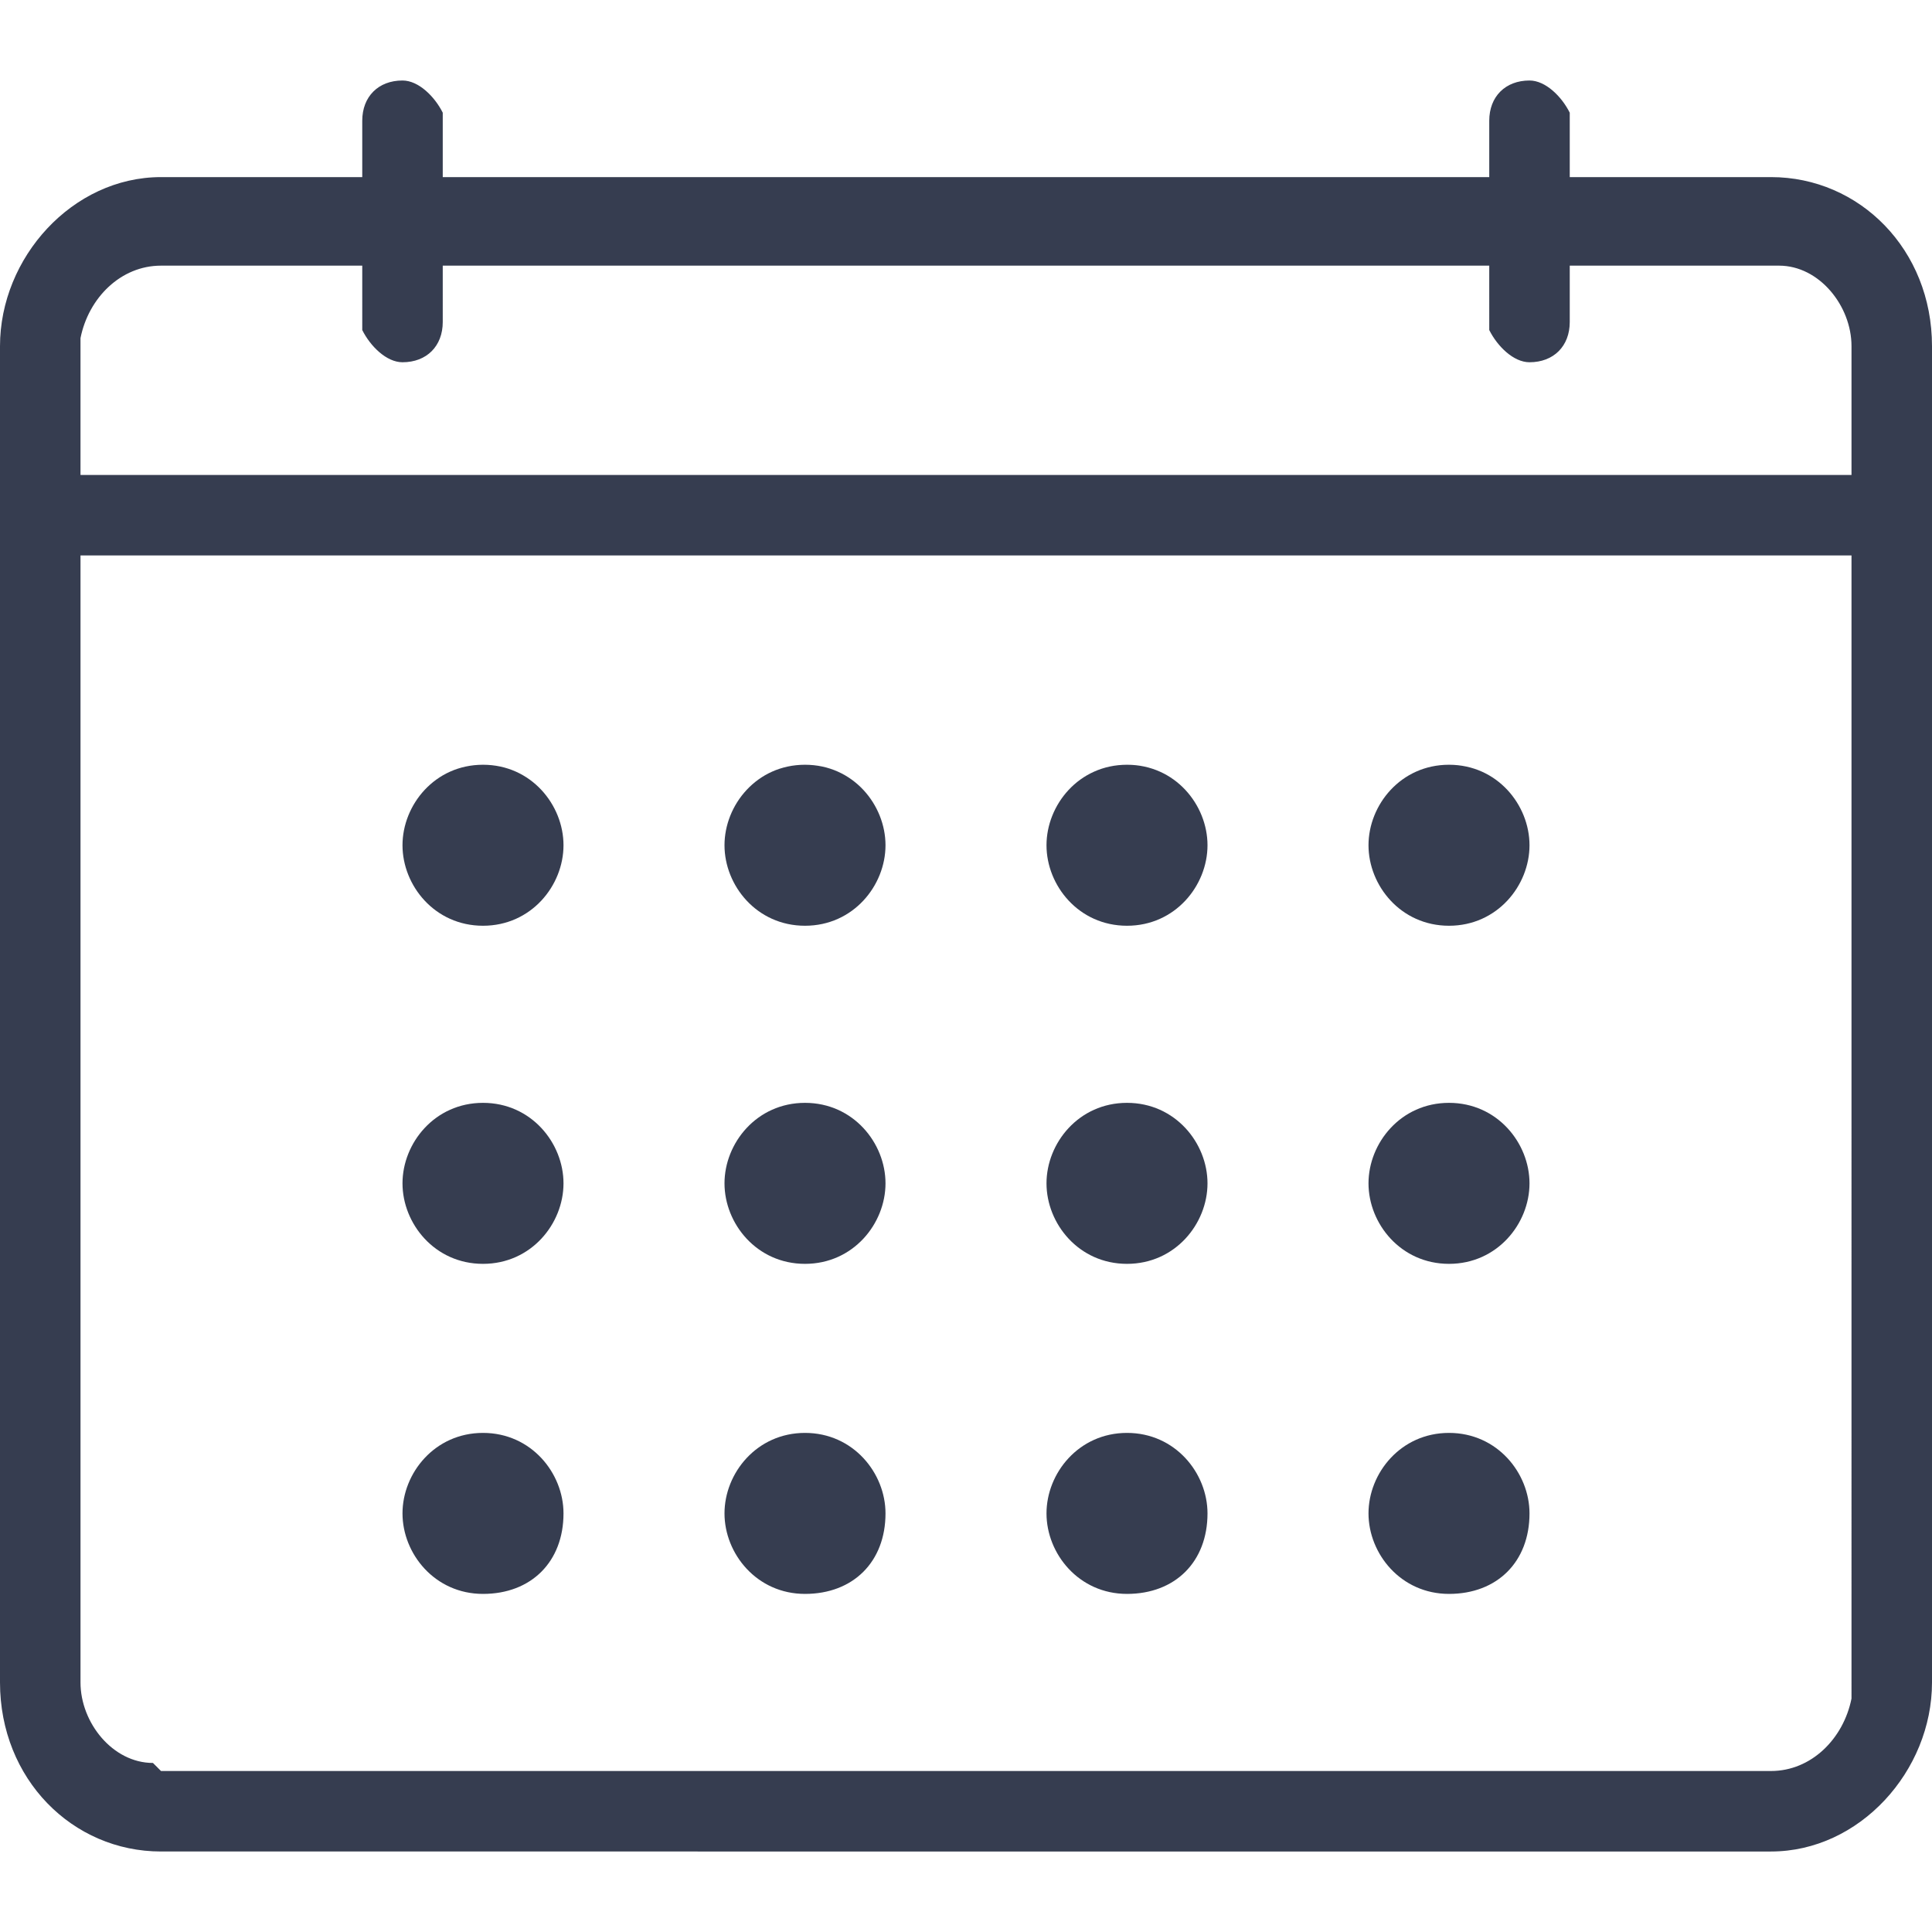 <svg xmlns="http://www.w3.org/2000/svg" xml:space="preserve" style="enable-background:new 0 0 24 24" viewBox="0 0 24 24"><path d="M19 1c.2 0 .4.2.5.4V2.2H22c1.1 0 2 .9 2 2.1v16.6c0 1.1-.9 2.1-2 2.1H2c-1.1 0-2-.9-2-2.1V4.3c0-1.1.9-2.1 2-2.1h2.5v-.7c0-.3.2-.5.5-.5.2 0 .4.2.5.4V2.2h13v-.7c0-.3.2-.5.5-.5zm4 5.9H1v14c0 .5.4 1 .9 1l.1.1h20c.5 0 .9-.4 1-.9V6.9zM6 17.8c.6 0 1 .5 1 1 0 .6-.4 1-1 1s-1-.5-1-1 .4-1 1-1zm4 0c.6 0 1 .5 1 1 0 .6-.4 1-1 1s-1-.5-1-1 .4-1 1-1zm4 0c.6 0 1 .5 1 1 0 .6-.4 1-1 1s-1-.5-1-1 .4-1 1-1zm4 0c.6 0 1 .5 1 1 0 .6-.4 1-1 1s-1-.5-1-1 .4-1 1-1zM6 13.7c.6 0 1 .5 1 1s-.4 1-1 1-1-.5-1-1 .4-1 1-1zm4 0c.6 0 1 .5 1 1s-.4 1-1 1-1-.5-1-1 .4-1 1-1zm4 0c.6 0 1 .5 1 1s-.4 1-1 1-1-.5-1-1 .4-1 1-1zm4 0c.6 0 1 .5 1 1s-.4 1-1 1-1-.5-1-1 .4-1 1-1zM6 9.5c.6 0 1 .5 1 1s-.4 1-1 1-1-.5-1-1 .4-1 1-1zm4 0c.6 0 1 .5 1 1s-.4 1-1 1-1-.5-1-1 .4-1 1-1zm4 0c.6 0 1 .5 1 1s-.4 1-1 1-1-.5-1-1 .4-1 1-1zm4 0c.6 0 1 .5 1 1s-.4 1-1 1-1-.5-1-1 .4-1 1-1zM4.5 3.3H2c-.5 0-.9.4-1 .9V5.9h22V4.3c0-.5-.4-1-.9-1h-2.6V4c0 .3-.2.5-.5.5-.2 0-.4-.2-.5-.4V3.3h-13V4c0 .3-.2.5-.5.5-.2 0-.4-.2-.5-.4V3.3z" style="fill-rule:evenodd;clip-rule:evenodd;fill:#363d50"/></svg>